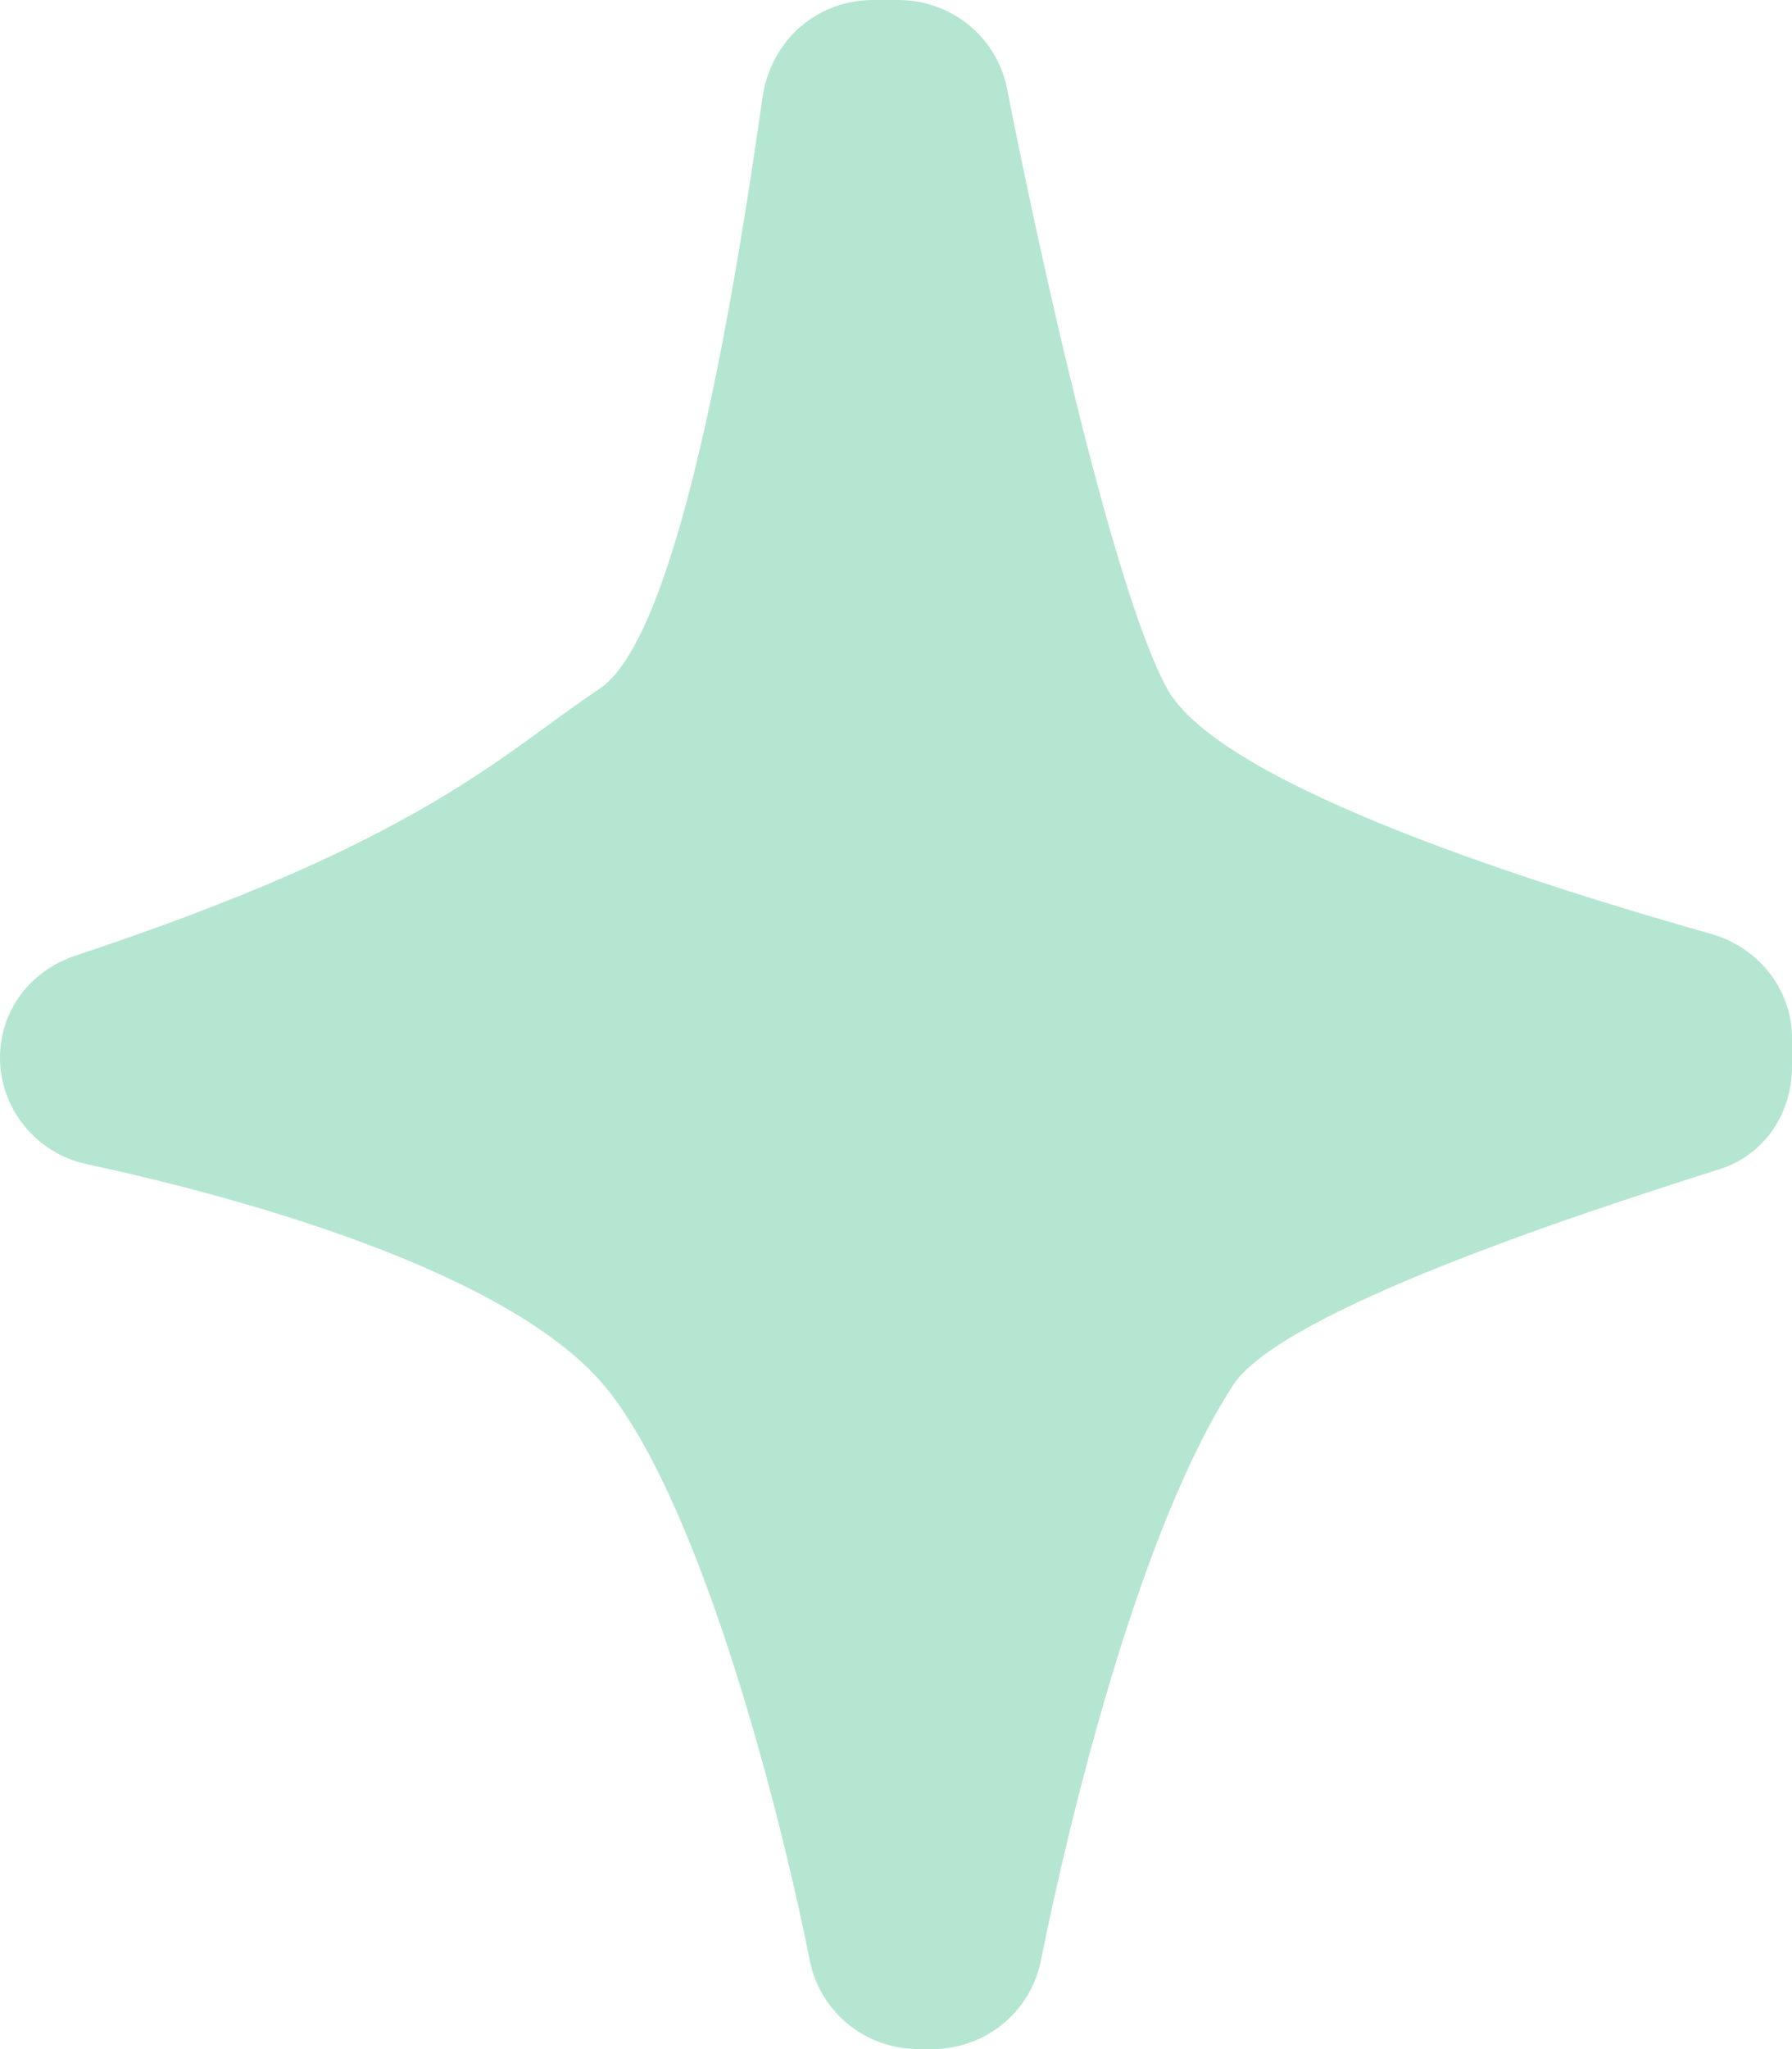 <svg xmlns="http://www.w3.org/2000/svg" width="35" height="40" viewBox="0 0 35 40" fill="none"><path d="M17.059 0C15.957 0 15.076 0.778 14.899 1.857C14.414 5.27 13.312 12.354 11.725 13.434C9.786 14.73 8.243 16.415 1.455 18.661C0.573 18.963 0 19.741 0 20.648C0 21.642 0.705 22.505 1.675 22.721C4.496 23.326 10.05 24.795 11.902 27.171C13.753 29.546 15.252 35.421 15.825 38.315C16.045 39.309 16.927 40 17.941 40H18.205C19.219 40 20.101 39.309 20.321 38.315C20.894 35.464 22.261 29.806 24.112 26.998C25.126 25.572 30.768 23.715 33.501 22.851C34.427 22.592 35 21.771 35 20.821V20.259C35 19.309 34.339 18.488 33.413 18.229C30.372 17.365 23.848 15.378 22.79 13.434C21.732 11.49 20.277 4.838 19.66 1.685C19.439 0.691 18.558 0 17.544 0H17.015H17.059Z" fill="#B5E6D2"></path></svg>